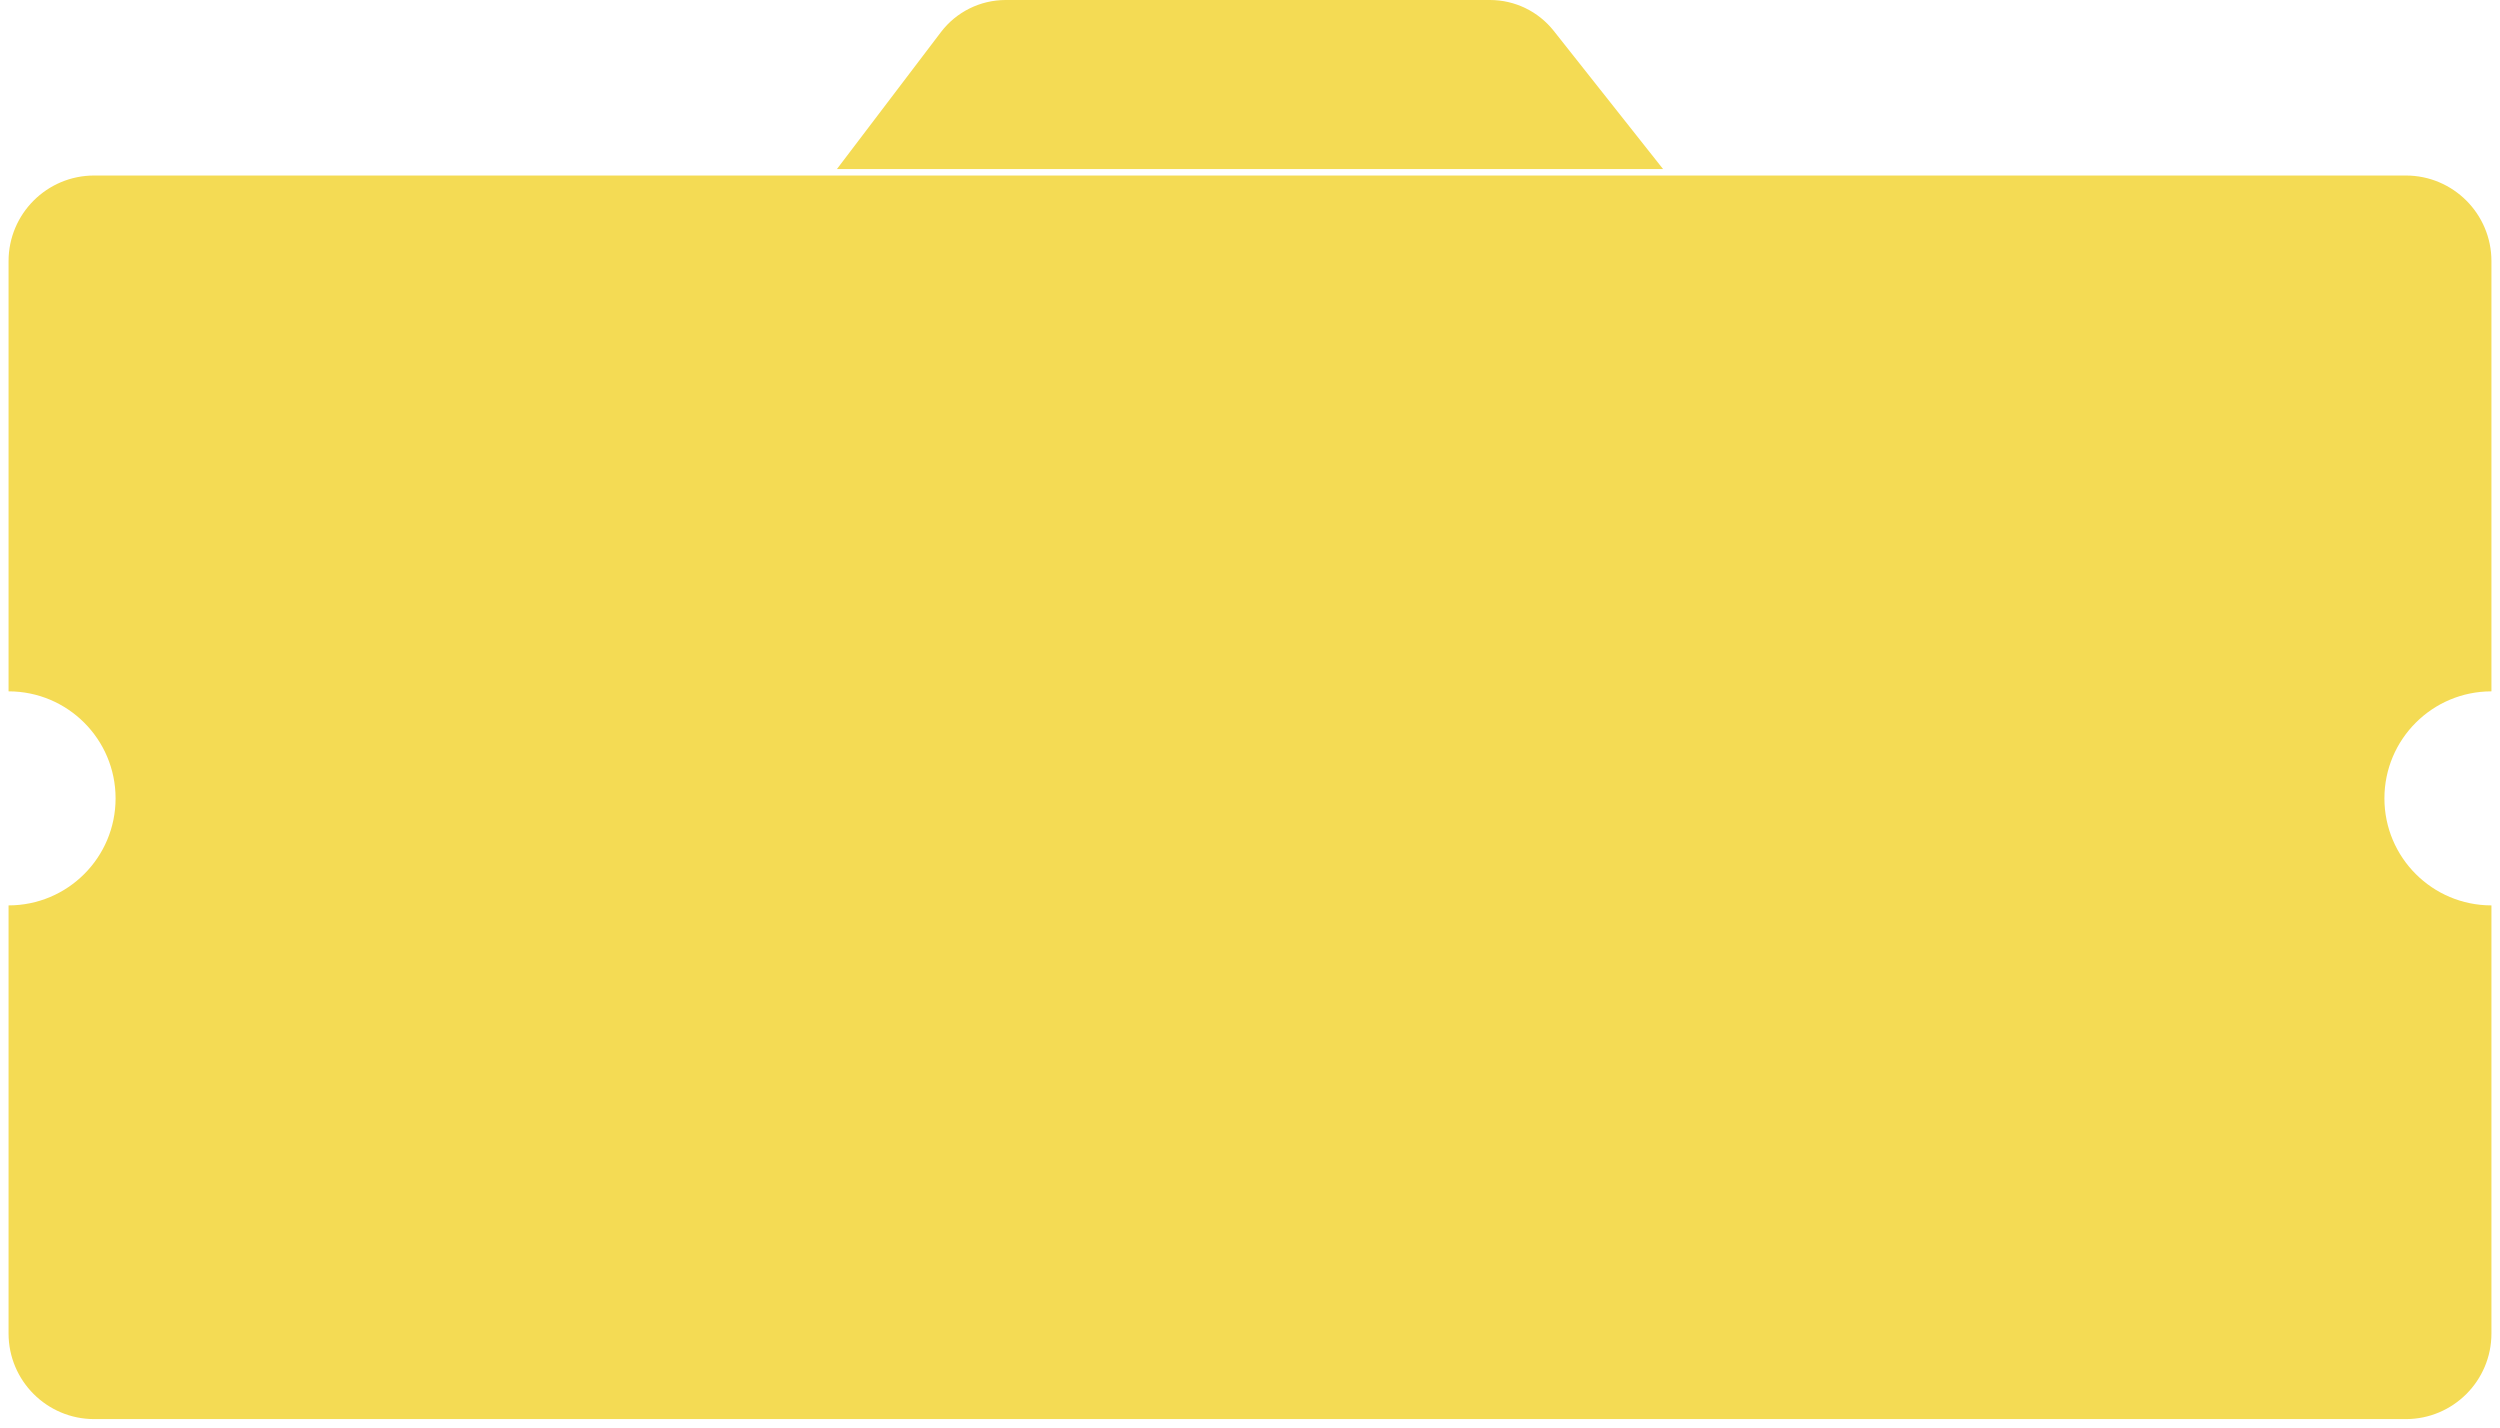 <?xml version="1.0" encoding="UTF-8"?> <svg xmlns="http://www.w3.org/2000/svg" width="1168" height="667" viewBox="0 0 1168 667" fill="none"> <path d="M439.595 15.017C446.78 5.556 457.977 0 469.857 0H696.109C707.725 0 718.703 5.313 725.911 14.423L777 79H391L439.595 15.017Z" fill="#F4DB54"></path> <g filter="url(#filter0_d_240_3635)"> <path fill-rule="evenodd" clip-rule="evenodd" d="M4 119C4 96.909 21.909 79 44 79H1124C1146.09 79 1164 96.909 1164 119V320C1136.39 320 1114 342.386 1114 370C1114 397.614 1136.39 420 1164 420V620C1164 642.091 1146.09 660 1124 660H44C21.909 660 4 642.091 4 620V420C31.614 420 54 397.614 54 370C54 342.386 31.614 320 4 320V119Z" fill="#F4DB54"></path> </g> <defs> <filter id="filter0_d_240_3635" x="0" y="78" width="1168" height="589" filterUnits="userSpaceOnUse" color-interpolation-filters="sRGB"> <feFlood flood-opacity="0" result="BackgroundImageFix"></feFlood> <feColorMatrix in="SourceAlpha" type="matrix" values="0 0 0 0 0 0 0 0 0 0 0 0 0 0 0 0 0 0 127 0" result="hardAlpha"></feColorMatrix> <feOffset dy="3"></feOffset> <feGaussianBlur stdDeviation="2"></feGaussianBlur> <feComposite in2="hardAlpha" operator="out"></feComposite> <feColorMatrix type="matrix" values="0 0 0 0 0 0 0 0 0 0 0 0 0 0 0 0 0 0 0.7 0"></feColorMatrix> <feBlend mode="normal" in2="BackgroundImageFix" result="effect1_dropShadow_240_3635"></feBlend> <feBlend mode="normal" in="SourceGraphic" in2="effect1_dropShadow_240_3635" result="shape"></feBlend> </filter> </defs> </svg> 
